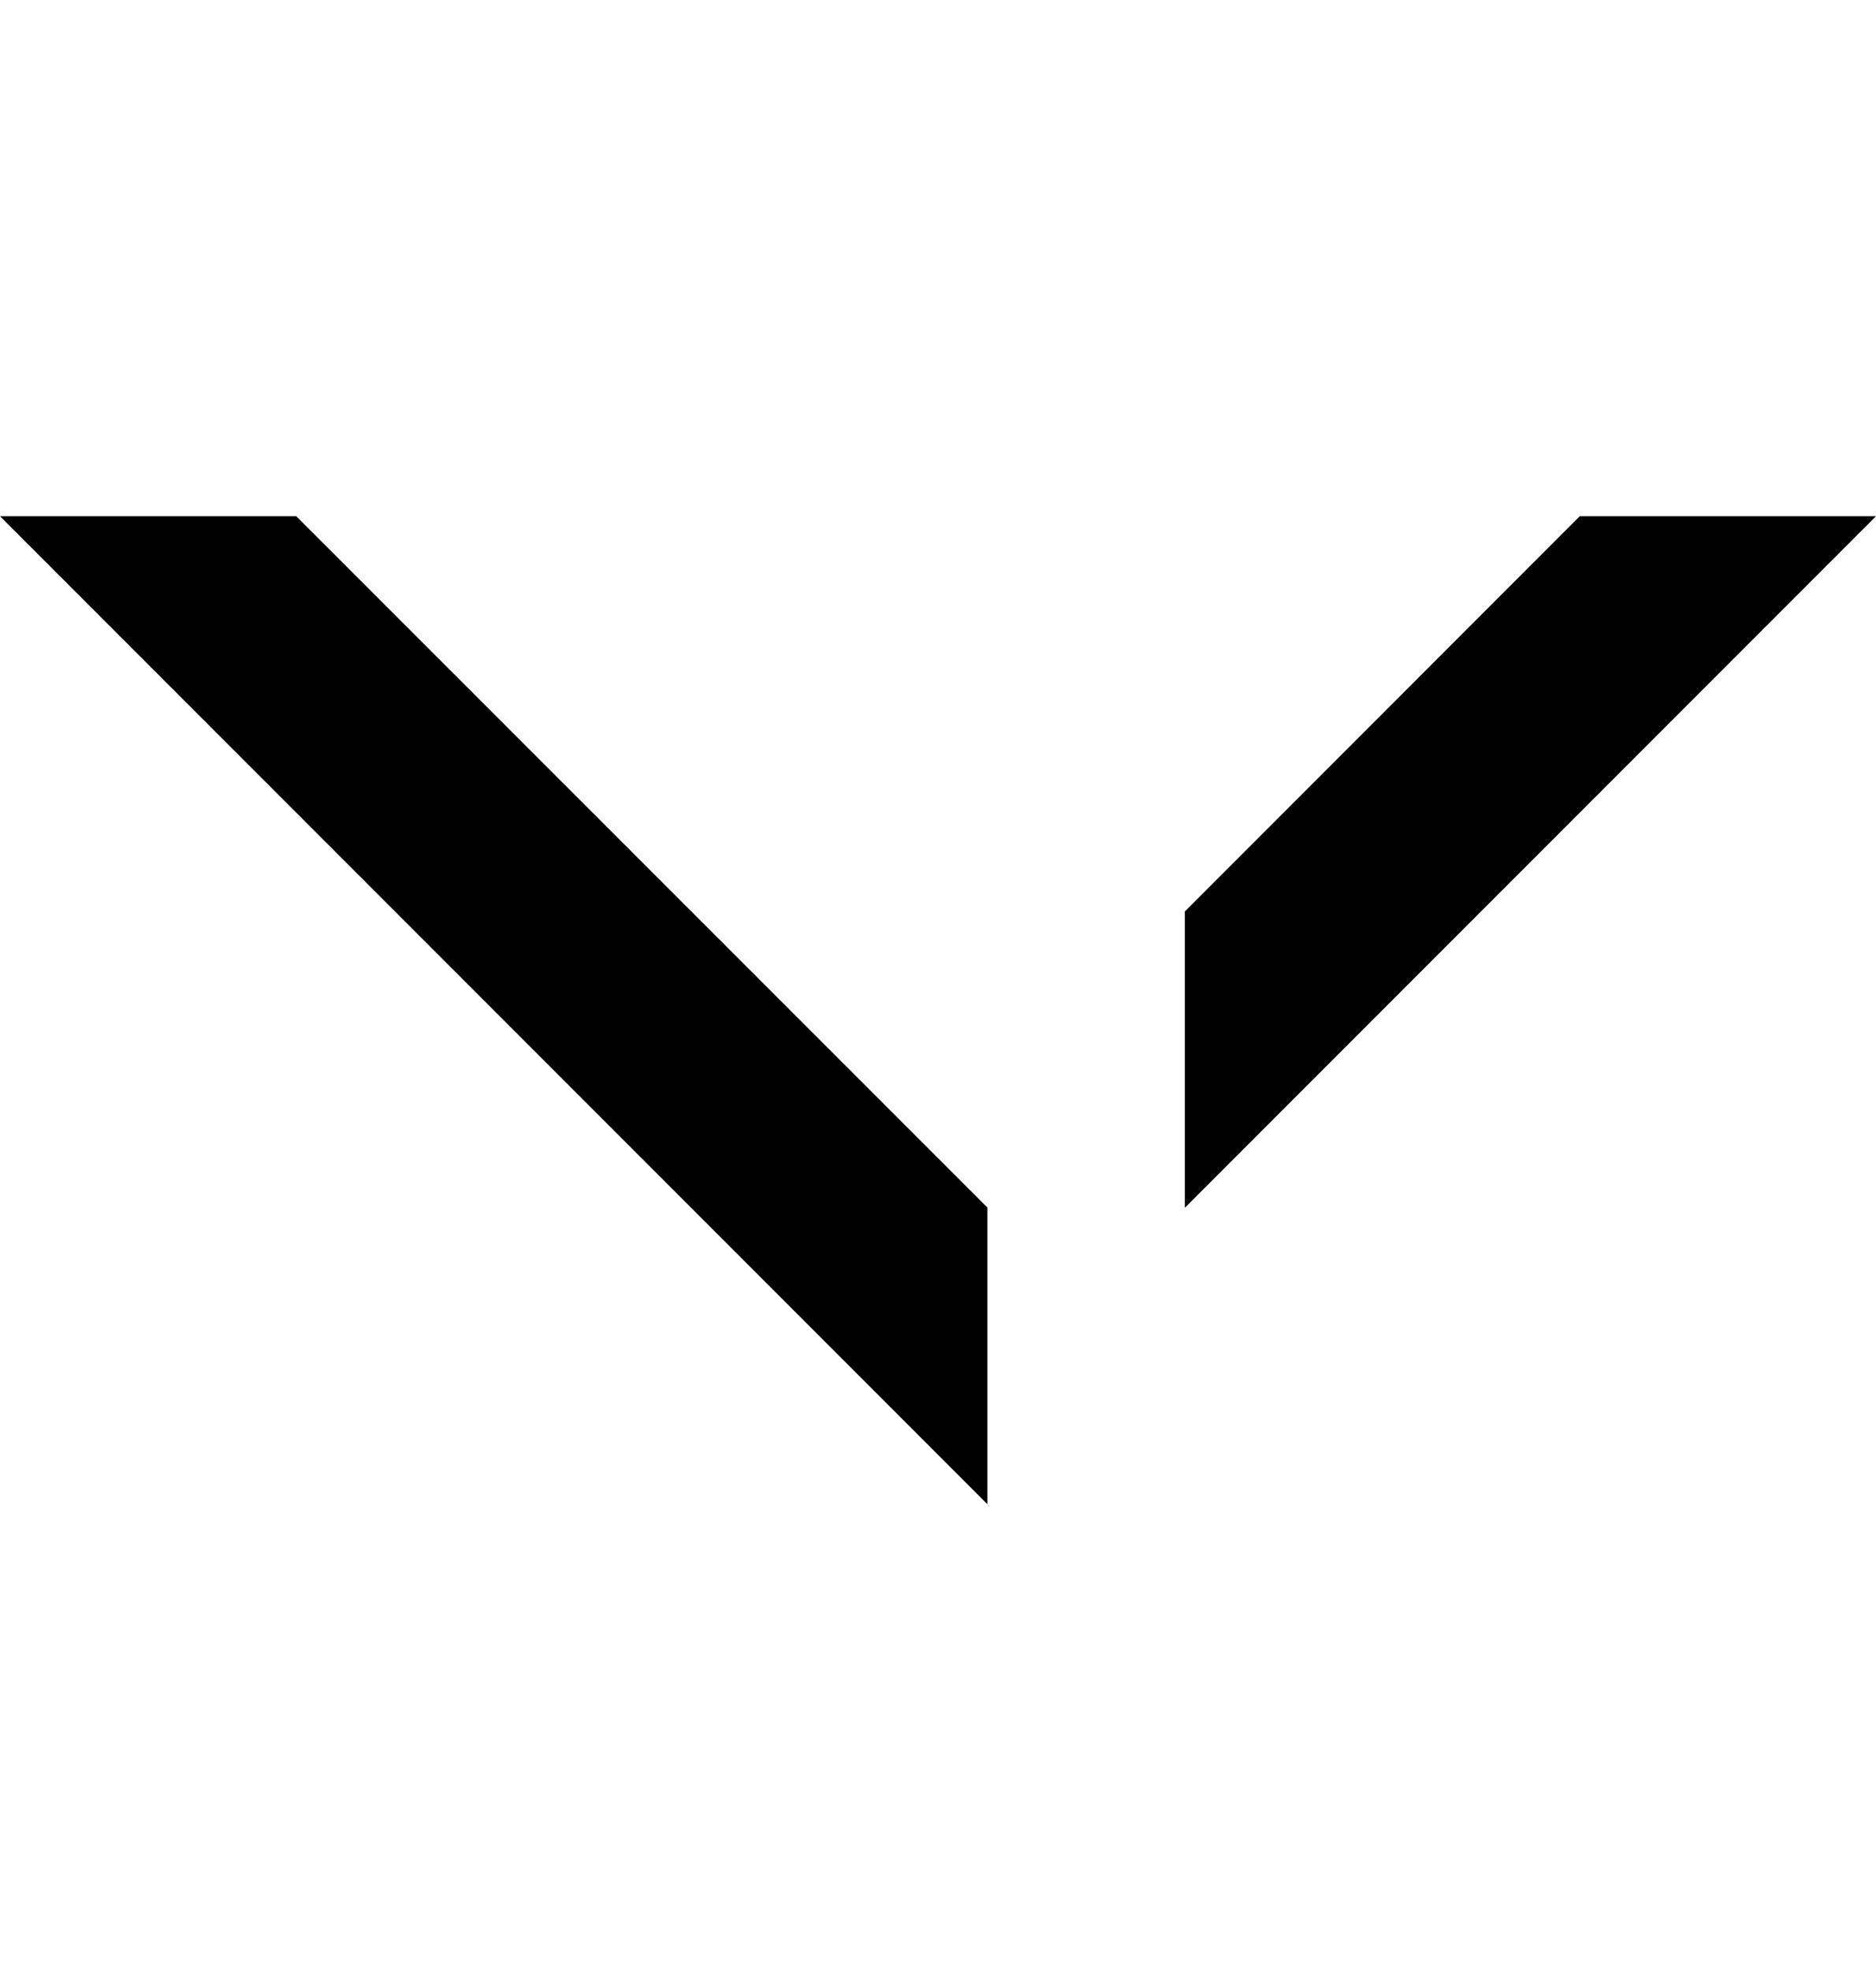 <svg width="20" height="21" viewBox="0 0 20 21" fill="none" xmlns="http://www.w3.org/2000/svg">
<path d="M20 5.5L16.842 5.5L12.632 9.711L12.632 12.868L20 5.5Z" fill="black"/>
<path d="M3.158 5.5L0 5.5L10.526 16.026L10.526 12.865L3.158 5.5Z" fill="black"/>
</svg>
